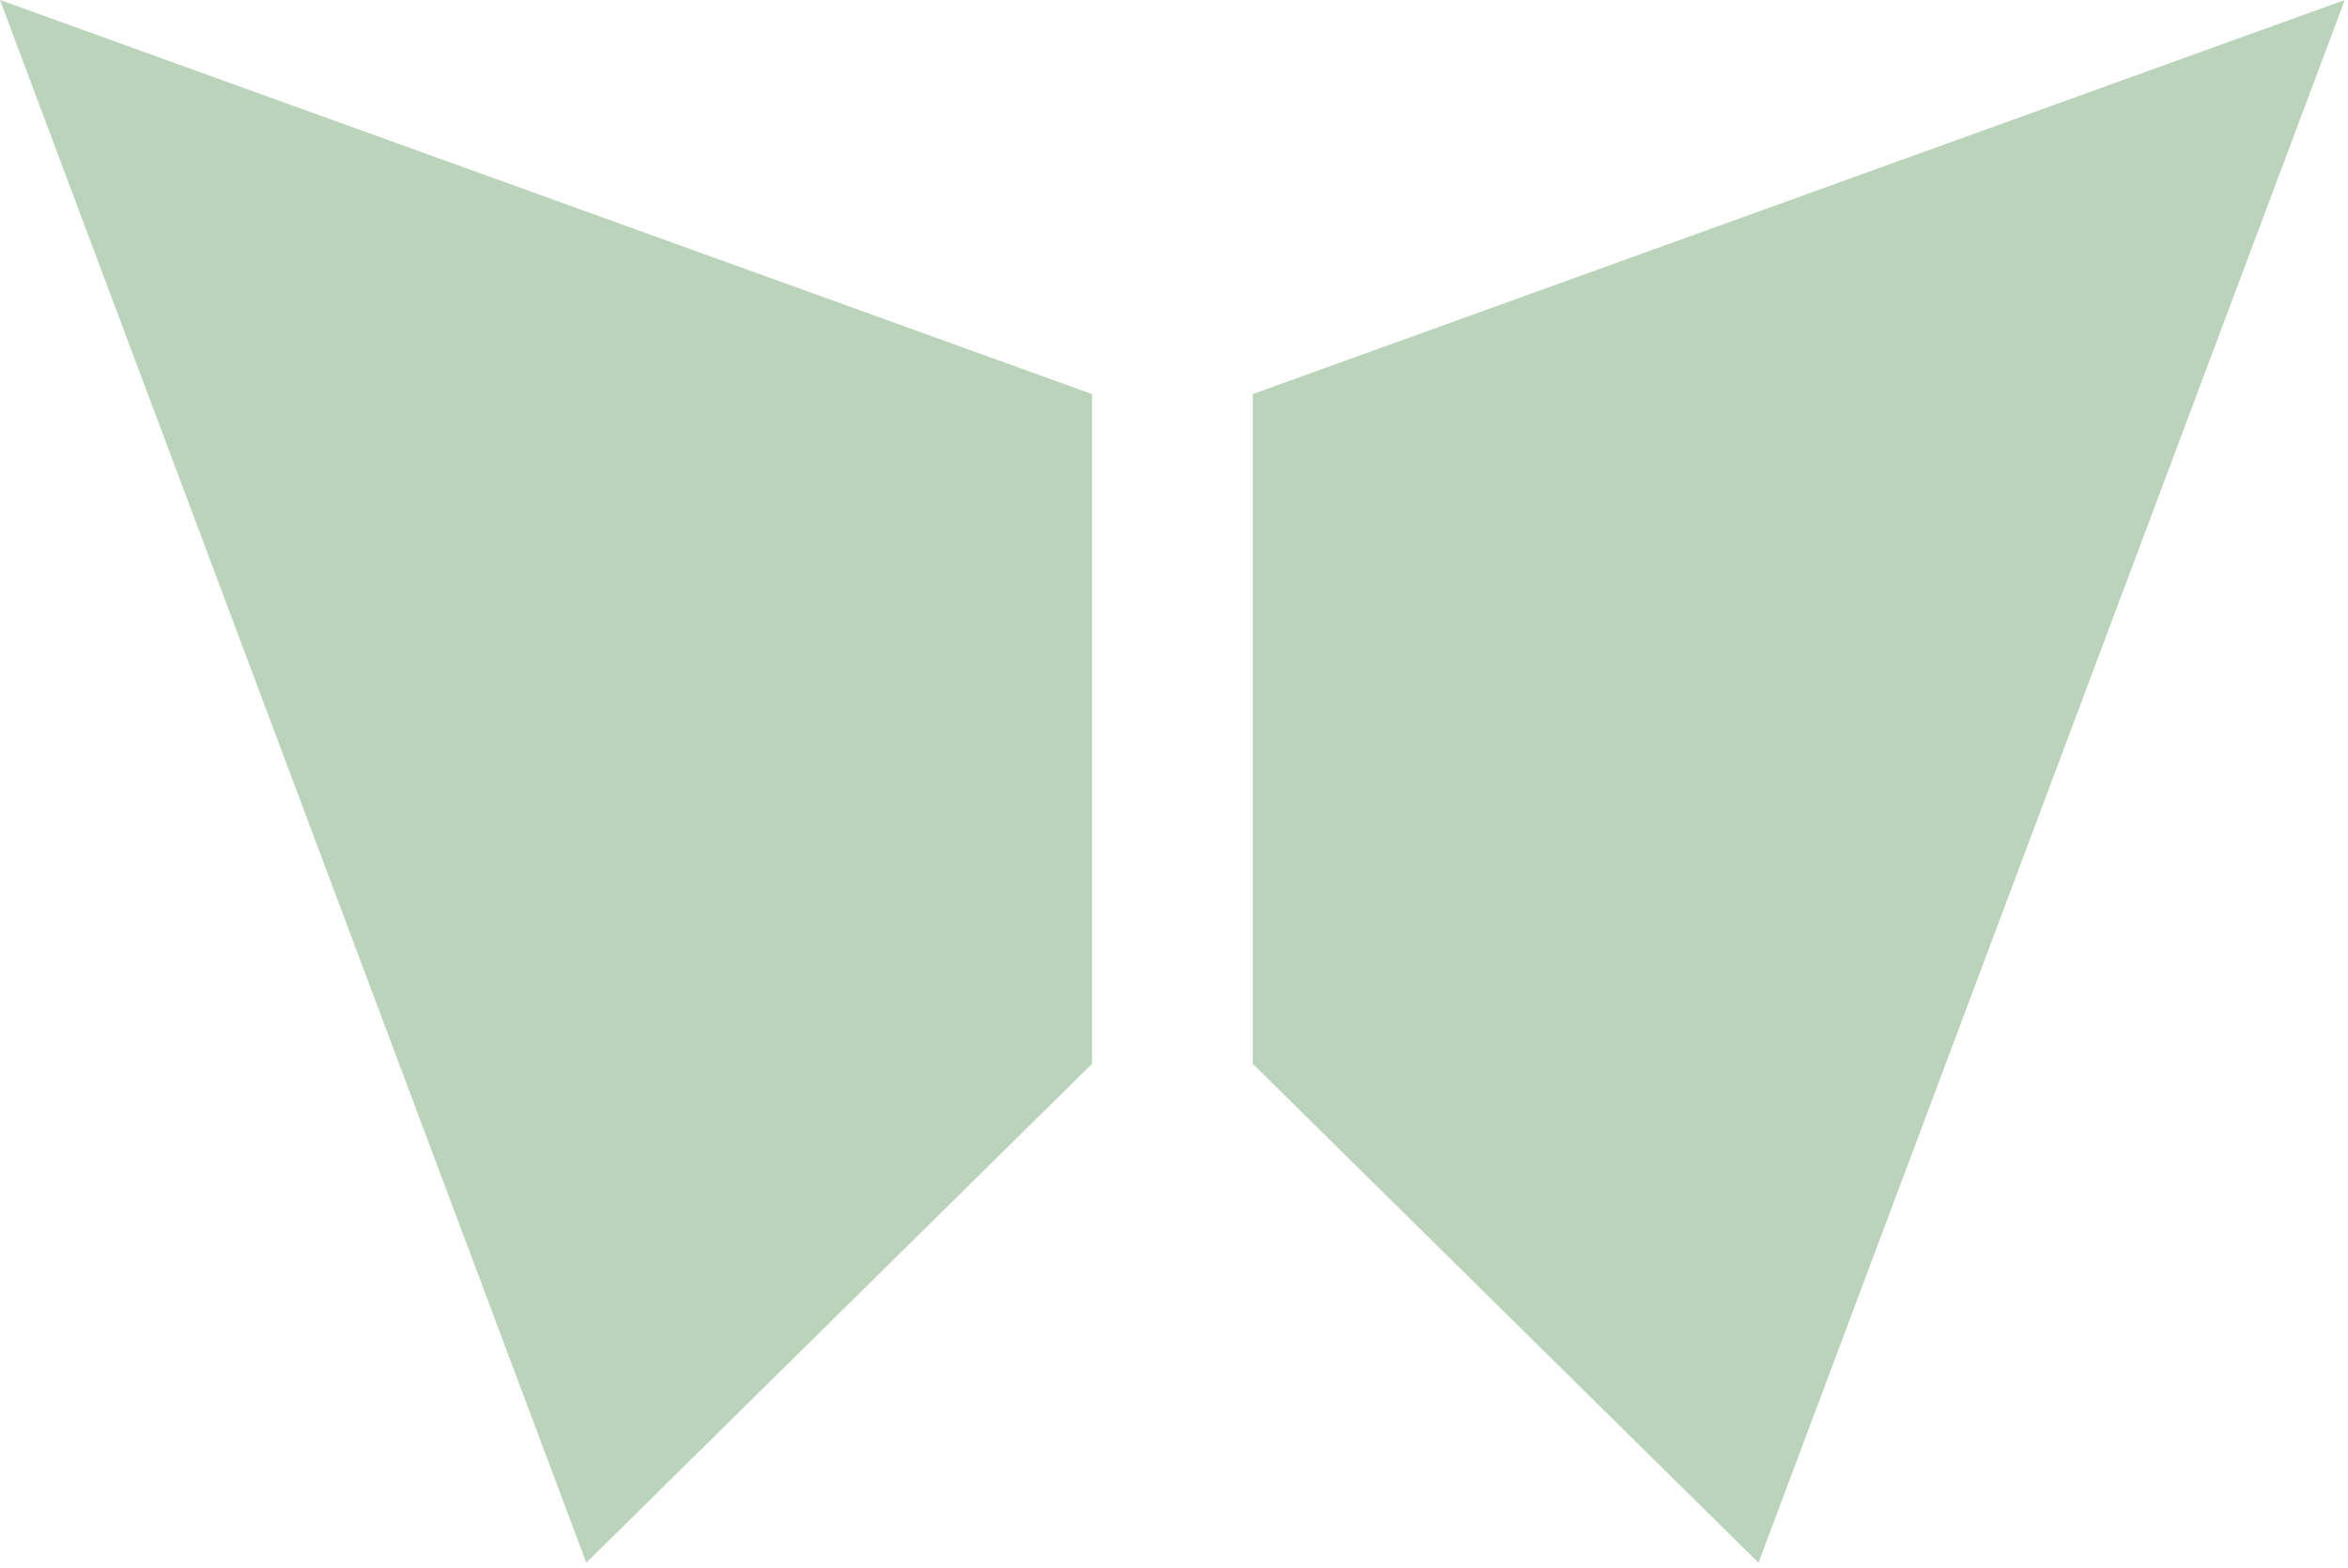 <?xml version="1.0" encoding="UTF-8"?>
<svg width="250px" height="167px" viewBox="0 0 250 167" version="1.1" xmlns="http://www.w3.org/2000/svg" xmlns:xlink="http://www.w3.org/1999/xlink">
    <!-- Generator: Sketch 49.2 (51160) - http://www.bohemiancoding.com/sketch -->
    <title>Group 16</title>
    <desc>Created with Sketch.</desc>
    <defs></defs>
    <g id="Page-1" stroke="none" stroke-width="1" fill="none" fill-rule="evenodd">
        <g id="Desktop-HD" transform="translate(-865, -2332)" fill="#BBD3BA">
            <g id="Group-2-Copy-5" transform="translate(780, 2176)">
                <g id="Group-16" transform="translate(85, 156)">
                    <polygon id="Path-2" points="116.27 113.302 62.425 166.438 0 0 116.27 41.971"></polygon>
                    <polygon id="Path-2-Copy" transform="translate(191.522, 83.219) scale(-1, 1) translate(-191.522, -83.219) " points="249.657 113.302 195.812 166.438 133.387 0 249.657 41.971"></polygon>
                </g>
            </g>
        </g>
    </g>
</svg>